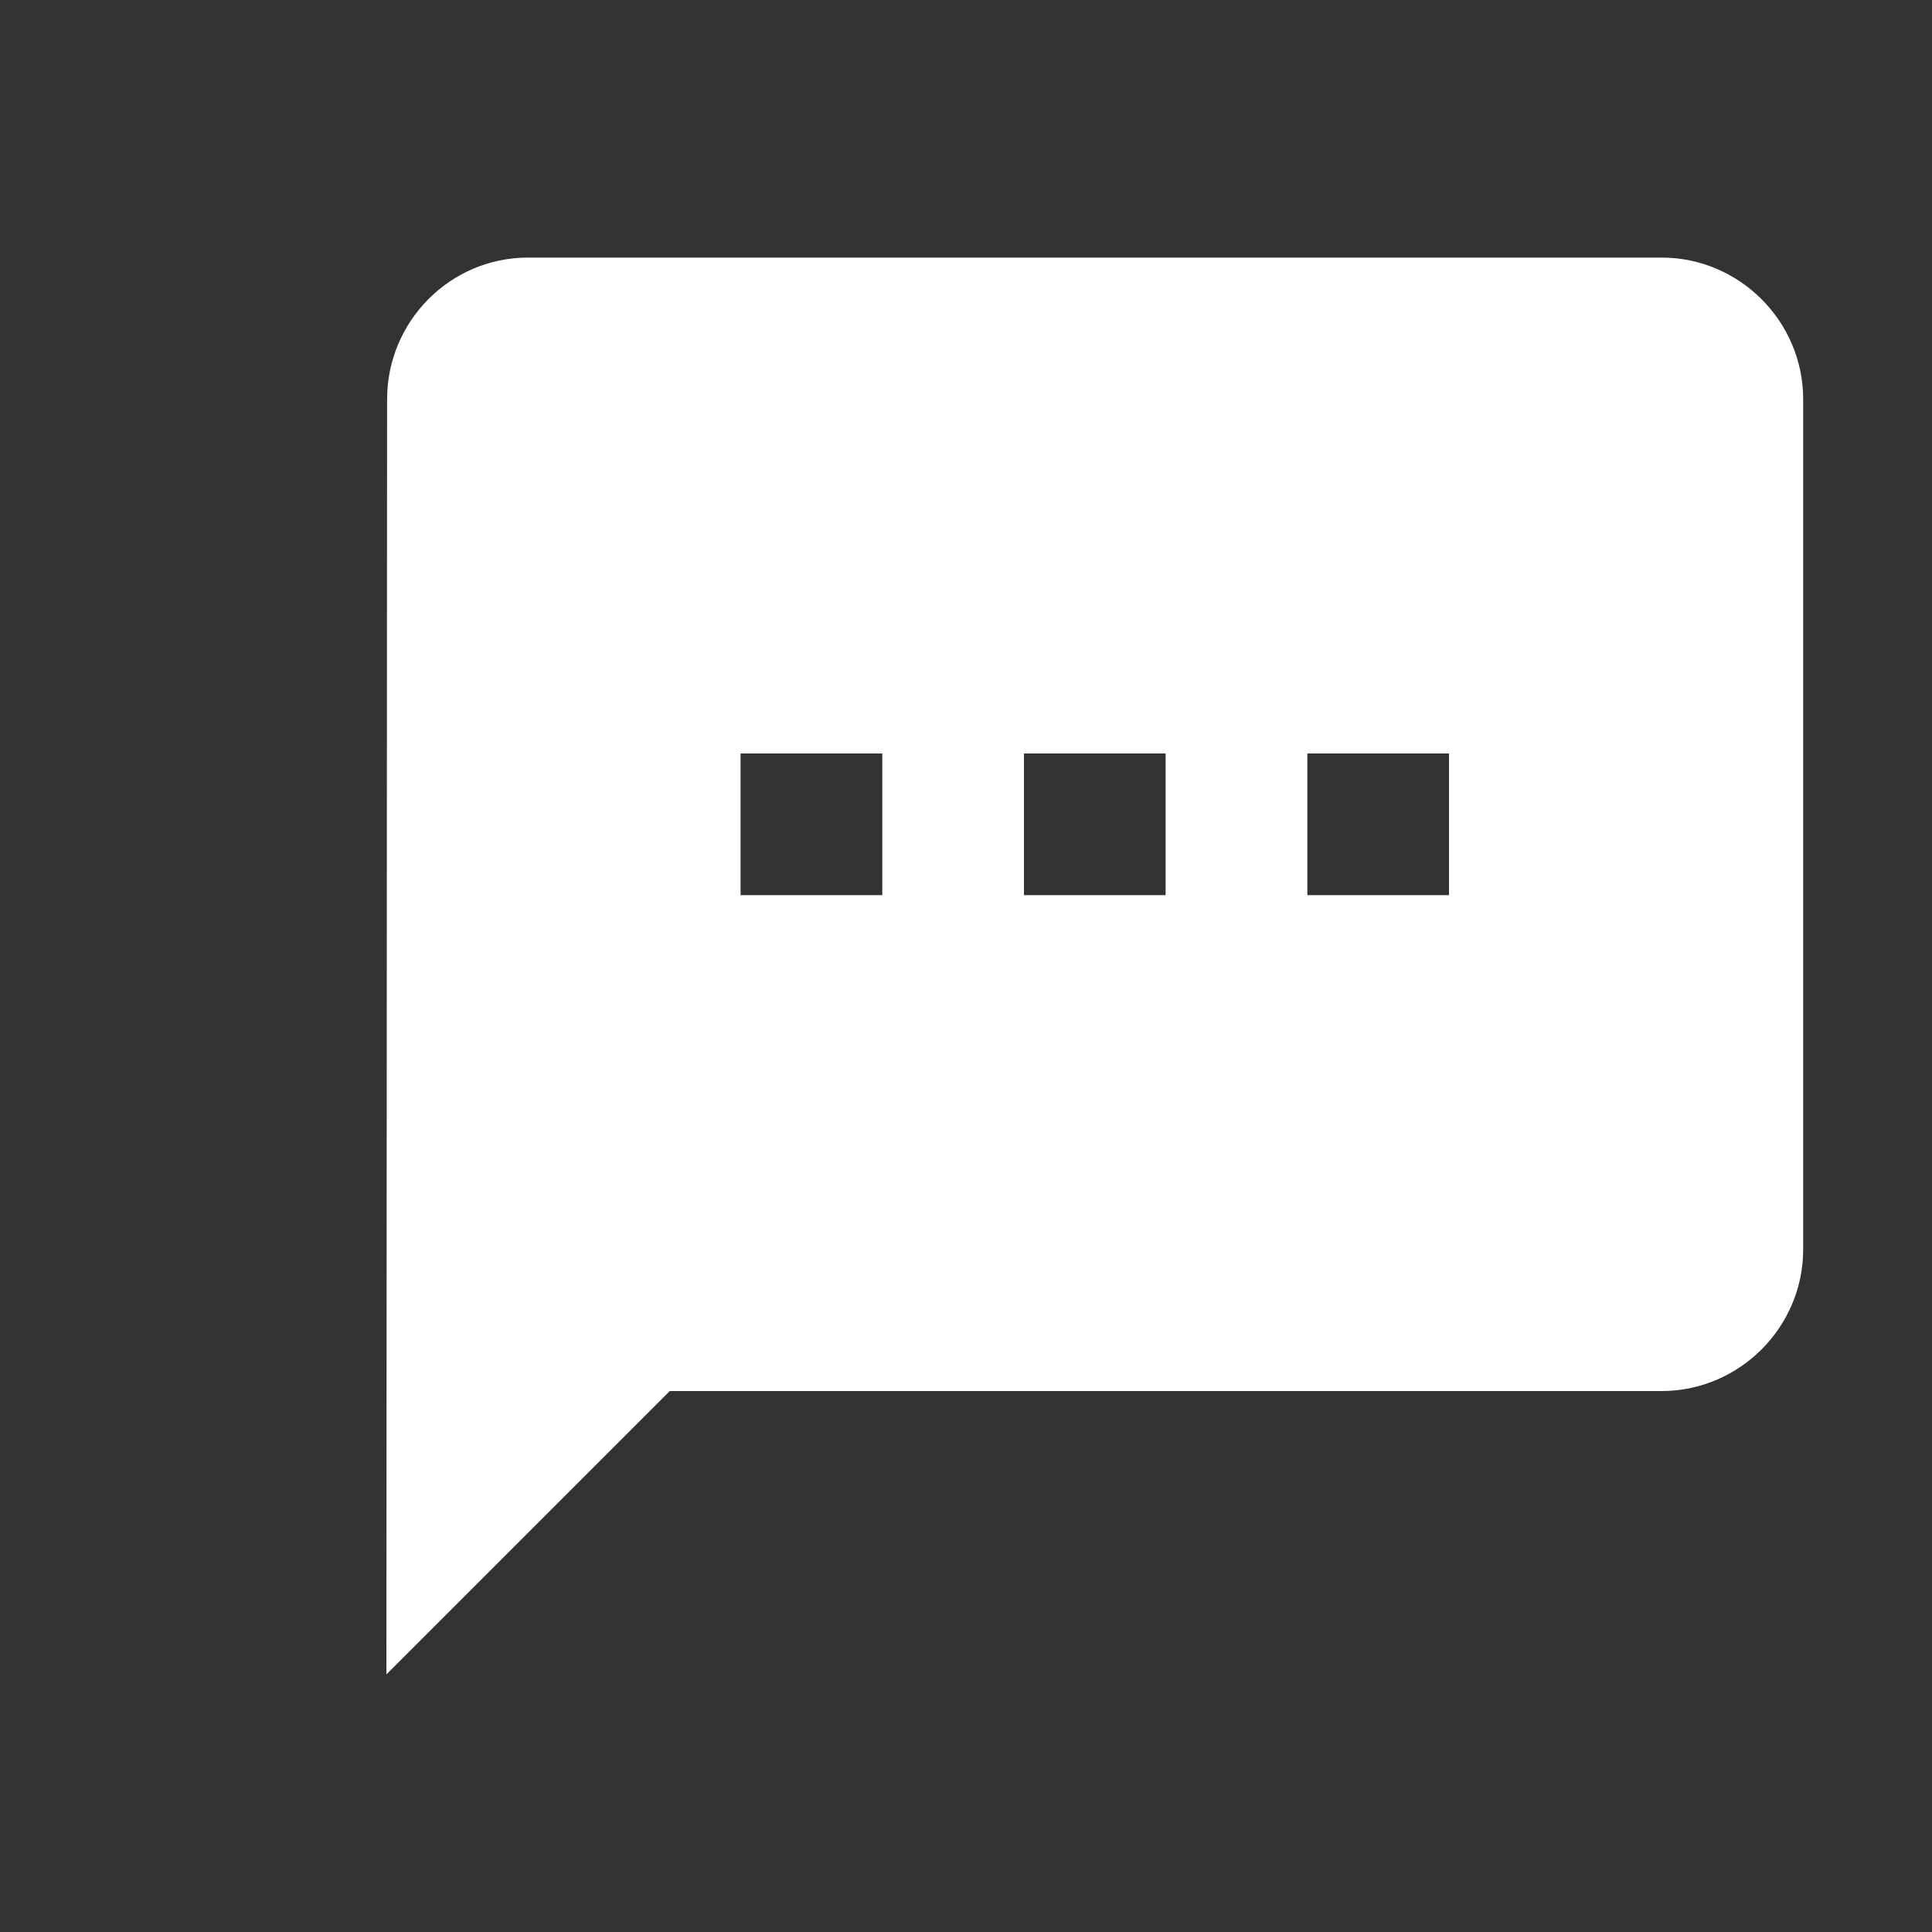 <svg width="25" height="25" viewBox="0 0 25 25" fill="none" xmlns="http://www.w3.org/2000/svg">
<rect x="0" y="0" width="25" height="25" fill="#333333" stroke="none"/>
<path d="M21.5 3.333H6.833C5.825 3.333 5.009 4.158 5.009 5.167L5 21.667L8.667 18H21.5C22.508 18 23.333 17.175 23.333 16.167V5.167C23.333 4.158 22.508 3.333 21.5 3.333ZM11.417 11.583H9.583V9.75H11.417V11.583ZM15.083 11.583H13.25V9.75H15.083V11.583ZM18.75 11.583H16.917V9.75H18.75V11.583Z" fill="white"/>
</svg>
